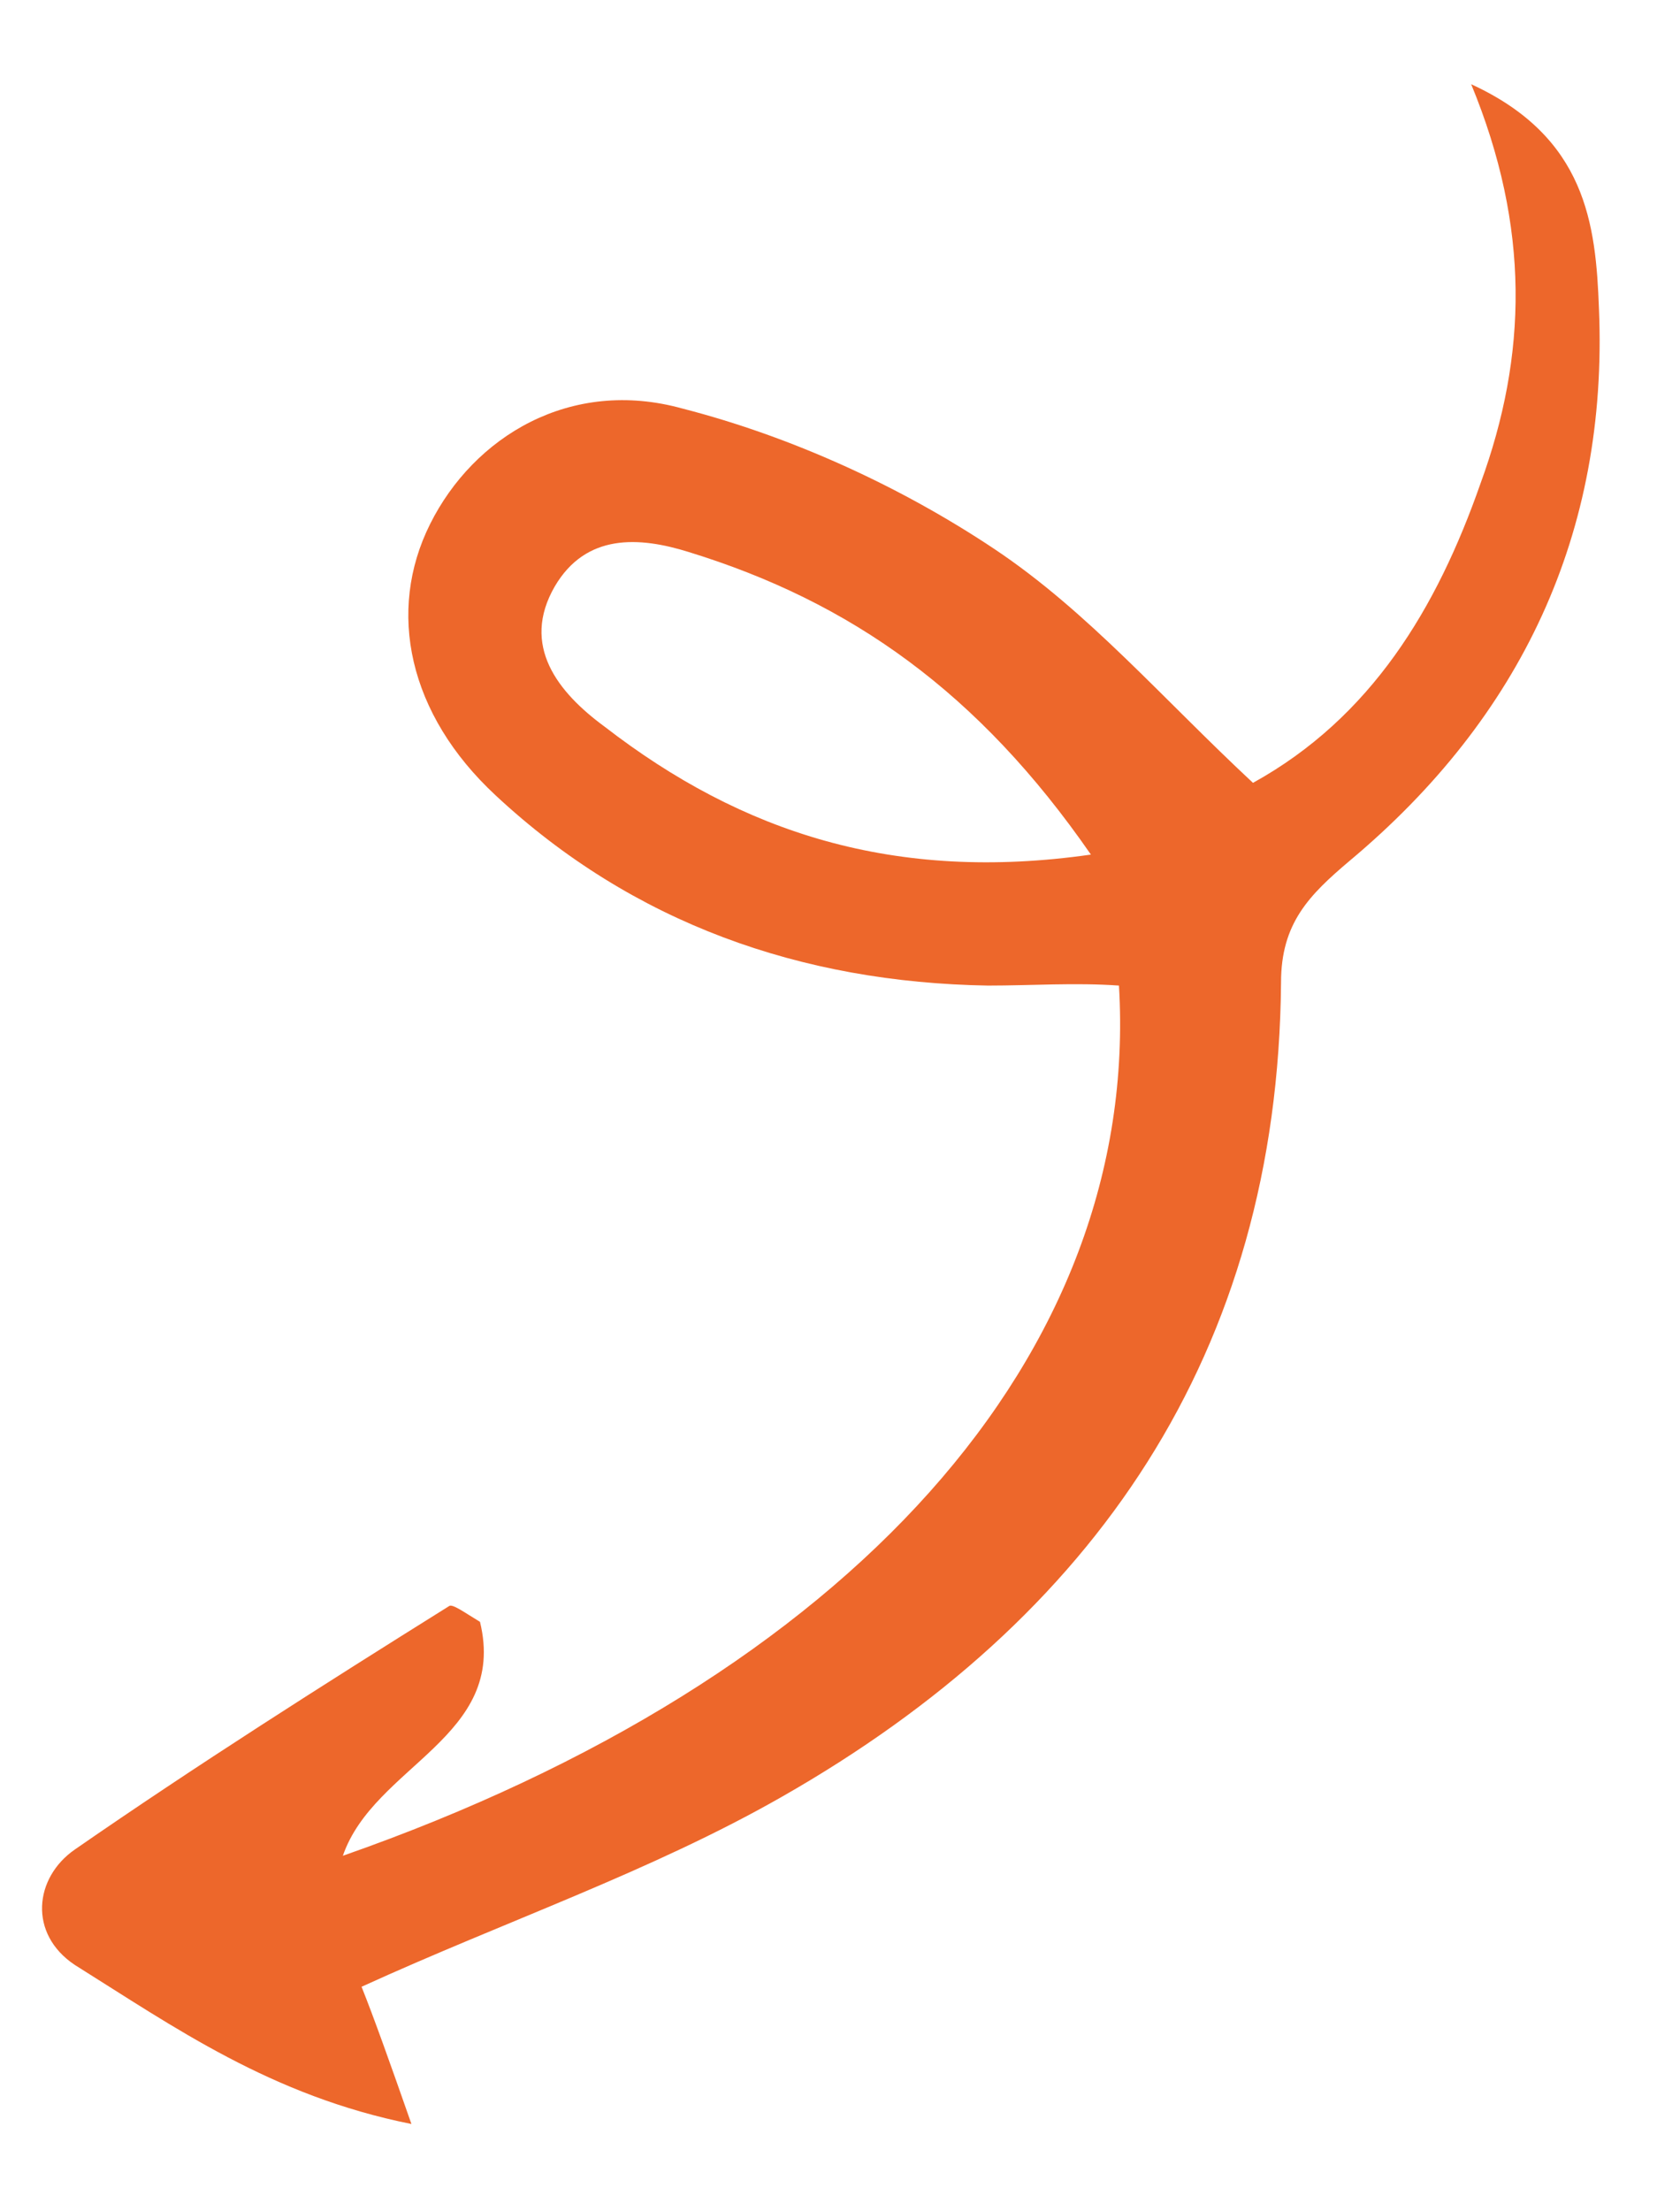 <?xml version="1.0" encoding="utf-8"?>
<!-- Generator: Adobe Illustrator 27.0.0, SVG Export Plug-In . SVG Version: 6.00 Build 0)  -->
<svg version="1.1" id="Calque_1" xmlns="http://www.w3.org/2000/svg" xmlns:xlink="http://www.w3.org/1999/xlink" x="0px" y="0px"
	 viewBox="0 0 53.9 70.9" style="enable-background:new 0 0 53.9 70.9;" xml:space="preserve">
<style type="text/css">
	.st0{fill:#ed672b;}
</style>
<path id="XMLID_665_" class="st0" d="M31.7,31.6c-6-0.1-11.4-2-15.8-6.1c-2.8-2.6-3.5-5.9-2.1-8.7c1.4-2.8,4.5-4.7,8.1-3.7
	c3.5,0.9,7,2.5,10,4.5c3,2,5.4,4.8,8.3,7.5c3.8-2.1,5.9-5.6,7.3-9.6c1.5-4.1,1.6-8.2-0.3-12.8c3.7,1.7,4,4.5,4.1,7.2
	c0.3,7.2-2.5,13.1-8,17.7c-1.3,1.1-2.2,2-2.2,3.9c-0.1,11.9-6,20.4-16,26.1c-4.2,2.4-8.9,4-13.5,6.1c0.4,1,0.9,2.4,1.6,4.4
	c-4.5-0.9-7.6-3.1-10.8-5.1c-1.5-1-1.3-2.8,0-3.7c3.9-2.7,8-5.3,12-7.8c0.1-0.1,0.5,0.2,1,0.5c0.9,3.7-3.4,4.6-4.4,7.5
	c16.3-5.7,25.6-16.1,24.9-27.9C34.5,31.5,33.1,31.6,31.7,31.6z M22.1,17.7c-1.6-0.5-3.3-0.6-4.3,1.1c-1.1,1.9,0.1,3.4,1.6,4.5
	c4.4,3.4,9.3,5,15.6,4.1C31.4,22.2,27.3,19.3,22.1,17.7z"/>
</svg>
